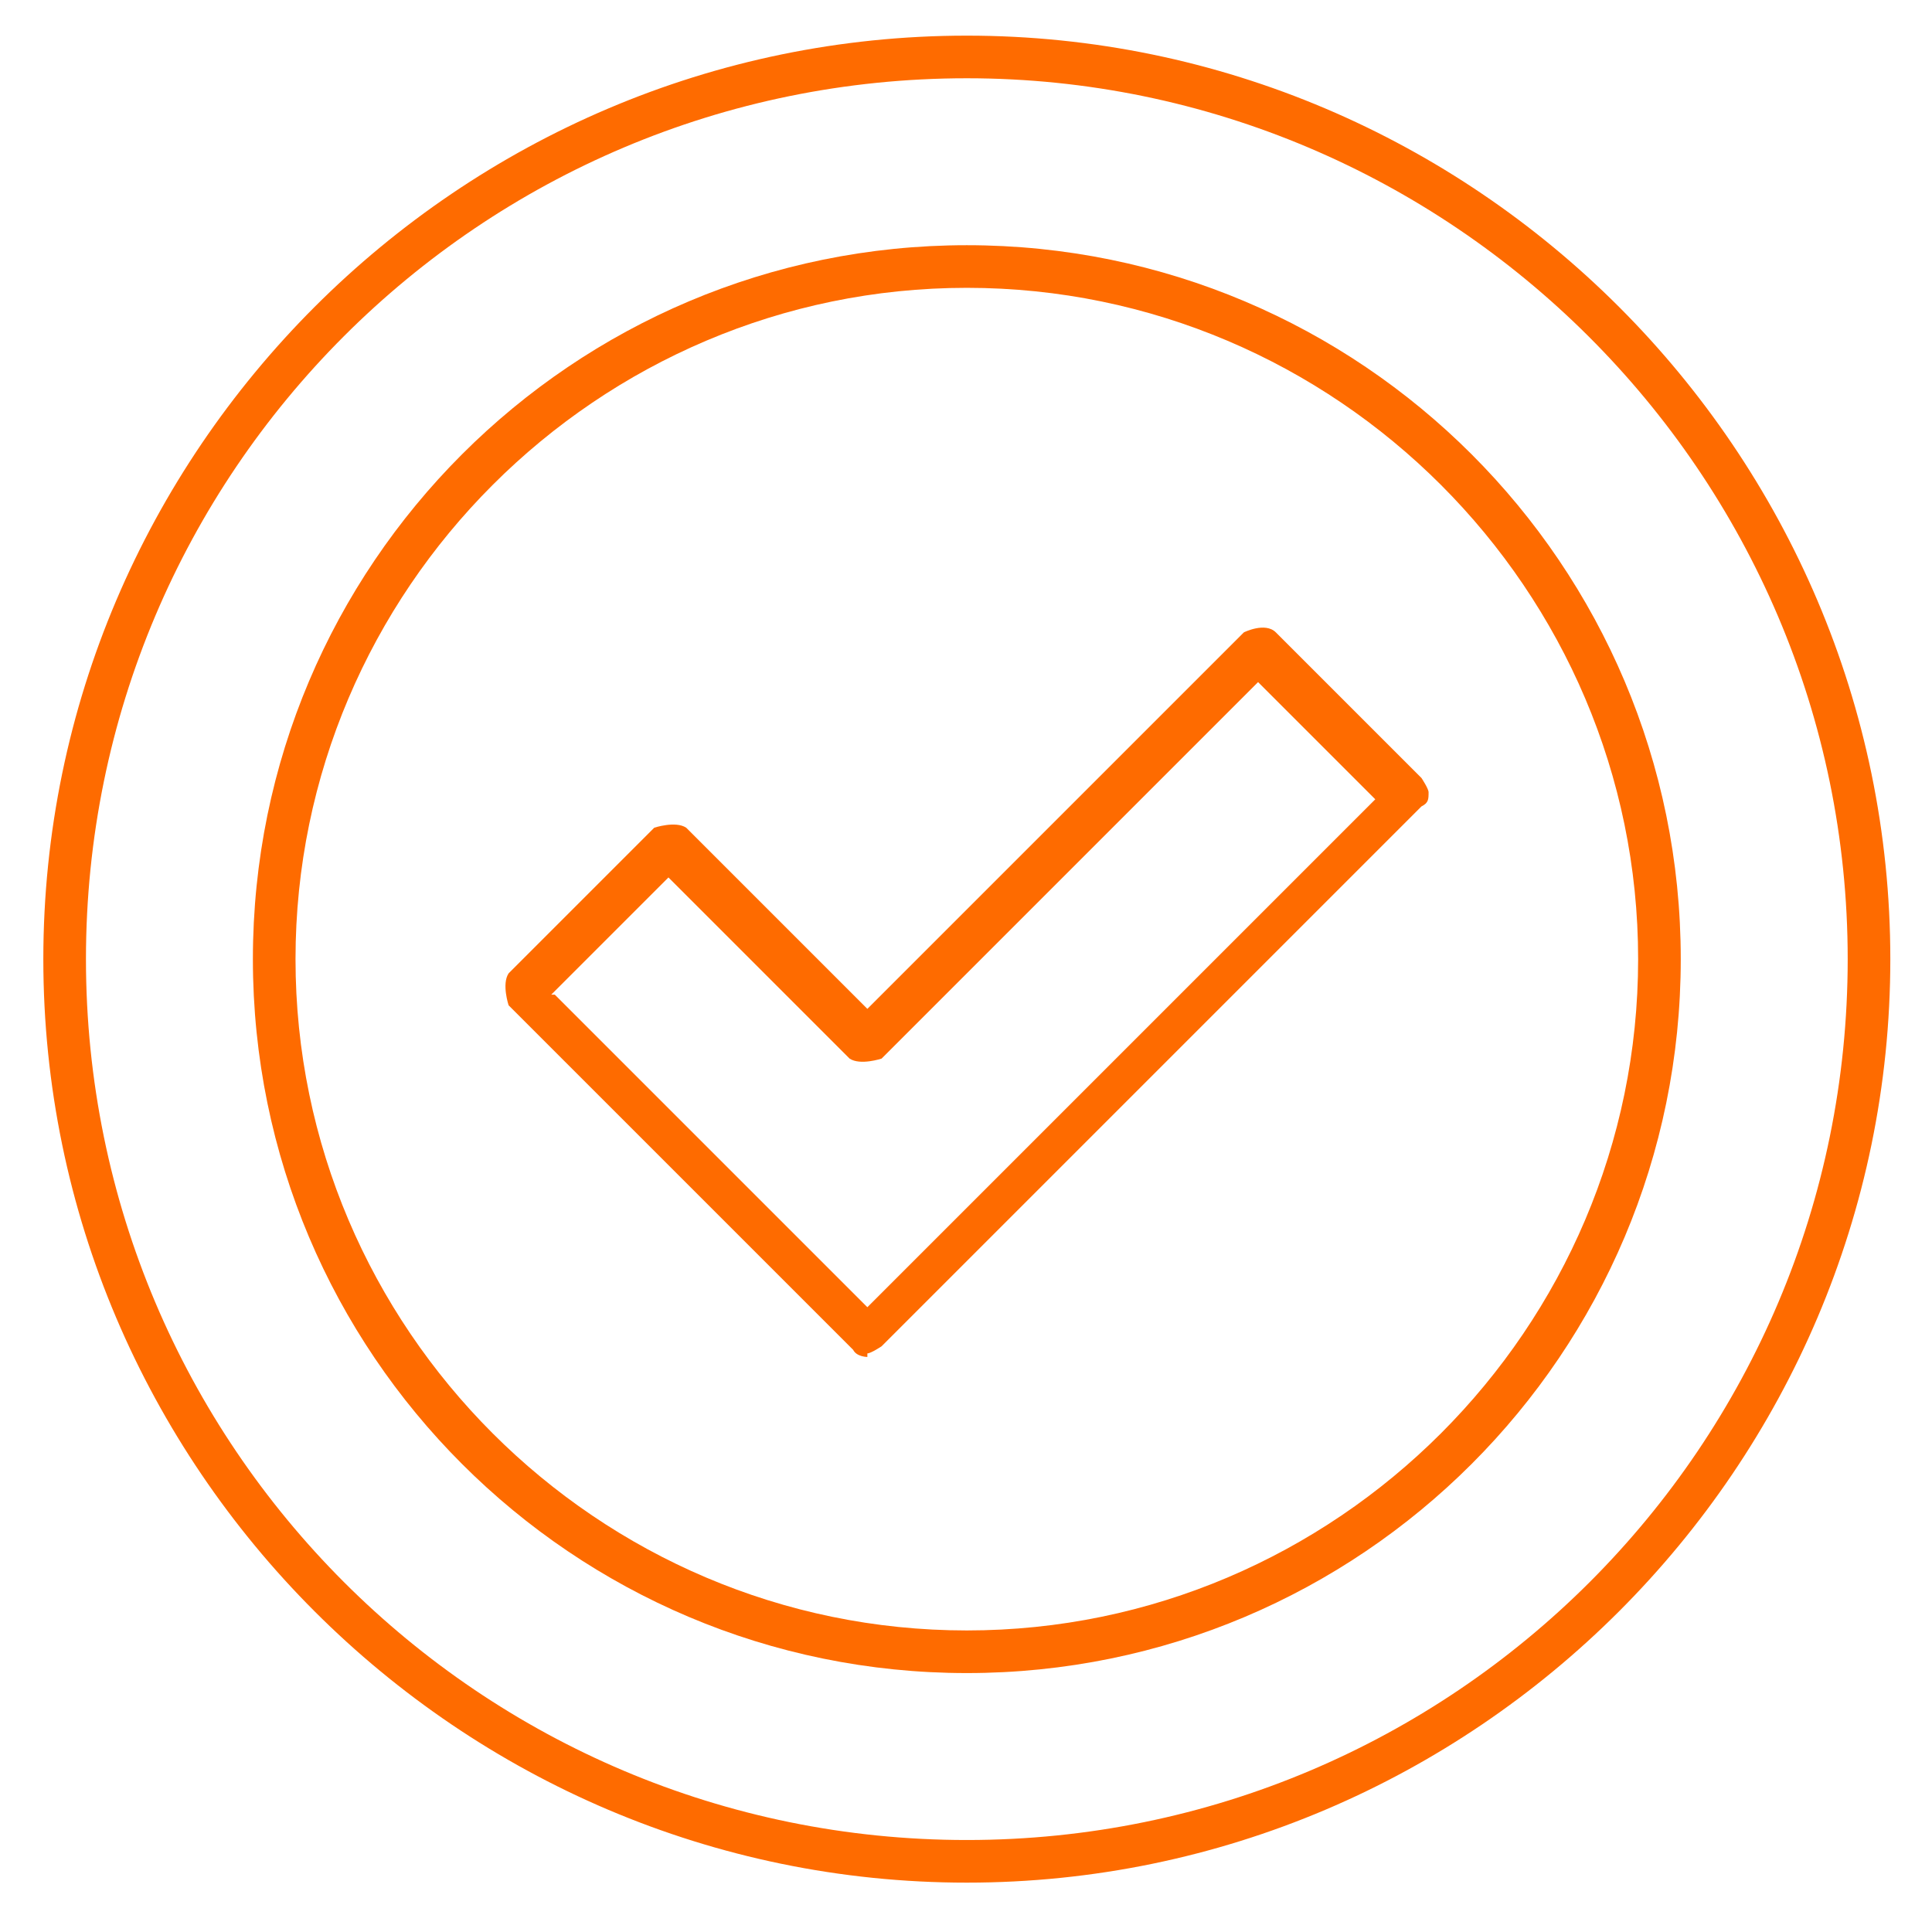 <?xml version="1.0" encoding="UTF-8"?>
<svg xmlns="http://www.w3.org/2000/svg" xmlns:xlink="http://www.w3.org/1999/xlink" width="500" zoomAndPan="magnify" viewBox="0 0 375 375" height="500" preserveAspectRatio="xMidYMid meet" version="1.0">
  <defs>
    <clipPath id="0d02d61e1b">
      <path d="M 8.41 6.918 L 366.91 6.918 L 366.91 365.418 L 8.41 365.418 Z M 8.41 6.918 " clip-rule="nonzero"></path>
    </clipPath>
  </defs>
  <g clip-path="url(#0d02d61e1b)">
    <path fill="#fe6b00" d="M 187.66 365.418 C 89.07 365.418 8.41 284.758 8.41 186.168 C 8.41 87.582 89.07 6.918 187.66 6.918 C 286.246 6.918 366.91 87.582 366.91 186.168 C 366.91 284.758 286.246 365.418 187.66 365.418 Z M 187.66 15.191 C 93.207 15.191 16.684 91.719 16.684 186.168 C 16.684 280.621 93.207 357.145 187.66 357.145 C 282.109 357.145 358.637 280.621 358.637 186.168 C 358.637 91.719 281.422 15.191 187.66 15.191 Z M 187.66 15.191 " fill-opacity="1" fill-rule="nonzero"></path>
  </g>
  <path fill="#fe6b00" d="M 187.66 324.742 C 111.133 324.742 49.086 262.695 49.086 186.168 C 49.086 109.645 111.133 47.594 187.66 47.594 C 264.184 47.594 326.234 109.645 326.234 186.168 C 326.234 262.695 264.184 324.742 187.66 324.742 Z M 187.66 55.867 C 115.957 55.867 57.359 114.469 57.359 186.168 C 57.359 257.867 115.957 316.469 187.66 316.469 C 259.359 316.469 317.961 257.867 317.961 186.168 C 317.961 114.469 259.359 55.867 187.66 55.867 Z M 187.66 55.867 " fill-opacity="1" fill-rule="nonzero"></path>
  <path fill="#fe6b00" d="M 168.355 263.383 C 168.355 263.383 166.285 263.383 165.598 262.004 L 98.723 195.133 C 98.723 195.133 97.344 190.996 98.723 188.926 L 126.988 160.66 C 126.988 160.66 131.125 159.281 133.195 160.66 L 168.355 195.82 L 241.434 122.742 C 241.434 122.742 245.57 120.672 247.641 122.742 L 275.906 151.008 C 275.906 151.008 277.285 153.078 277.285 153.766 C 277.285 155.145 277.285 155.836 275.906 156.523 L 171.113 261.316 C 171.113 261.316 169.043 262.695 168.355 262.695 Z M 107.688 193.062 L 168.355 253.73 L 266.941 155.145 L 244.191 132.395 L 171.113 205.473 C 171.113 205.473 166.977 206.852 164.906 205.473 L 129.746 170.312 L 106.996 193.062 Z M 107.688 193.062 " fill-opacity="1" fill-rule="nonzero"></path>
</svg>
